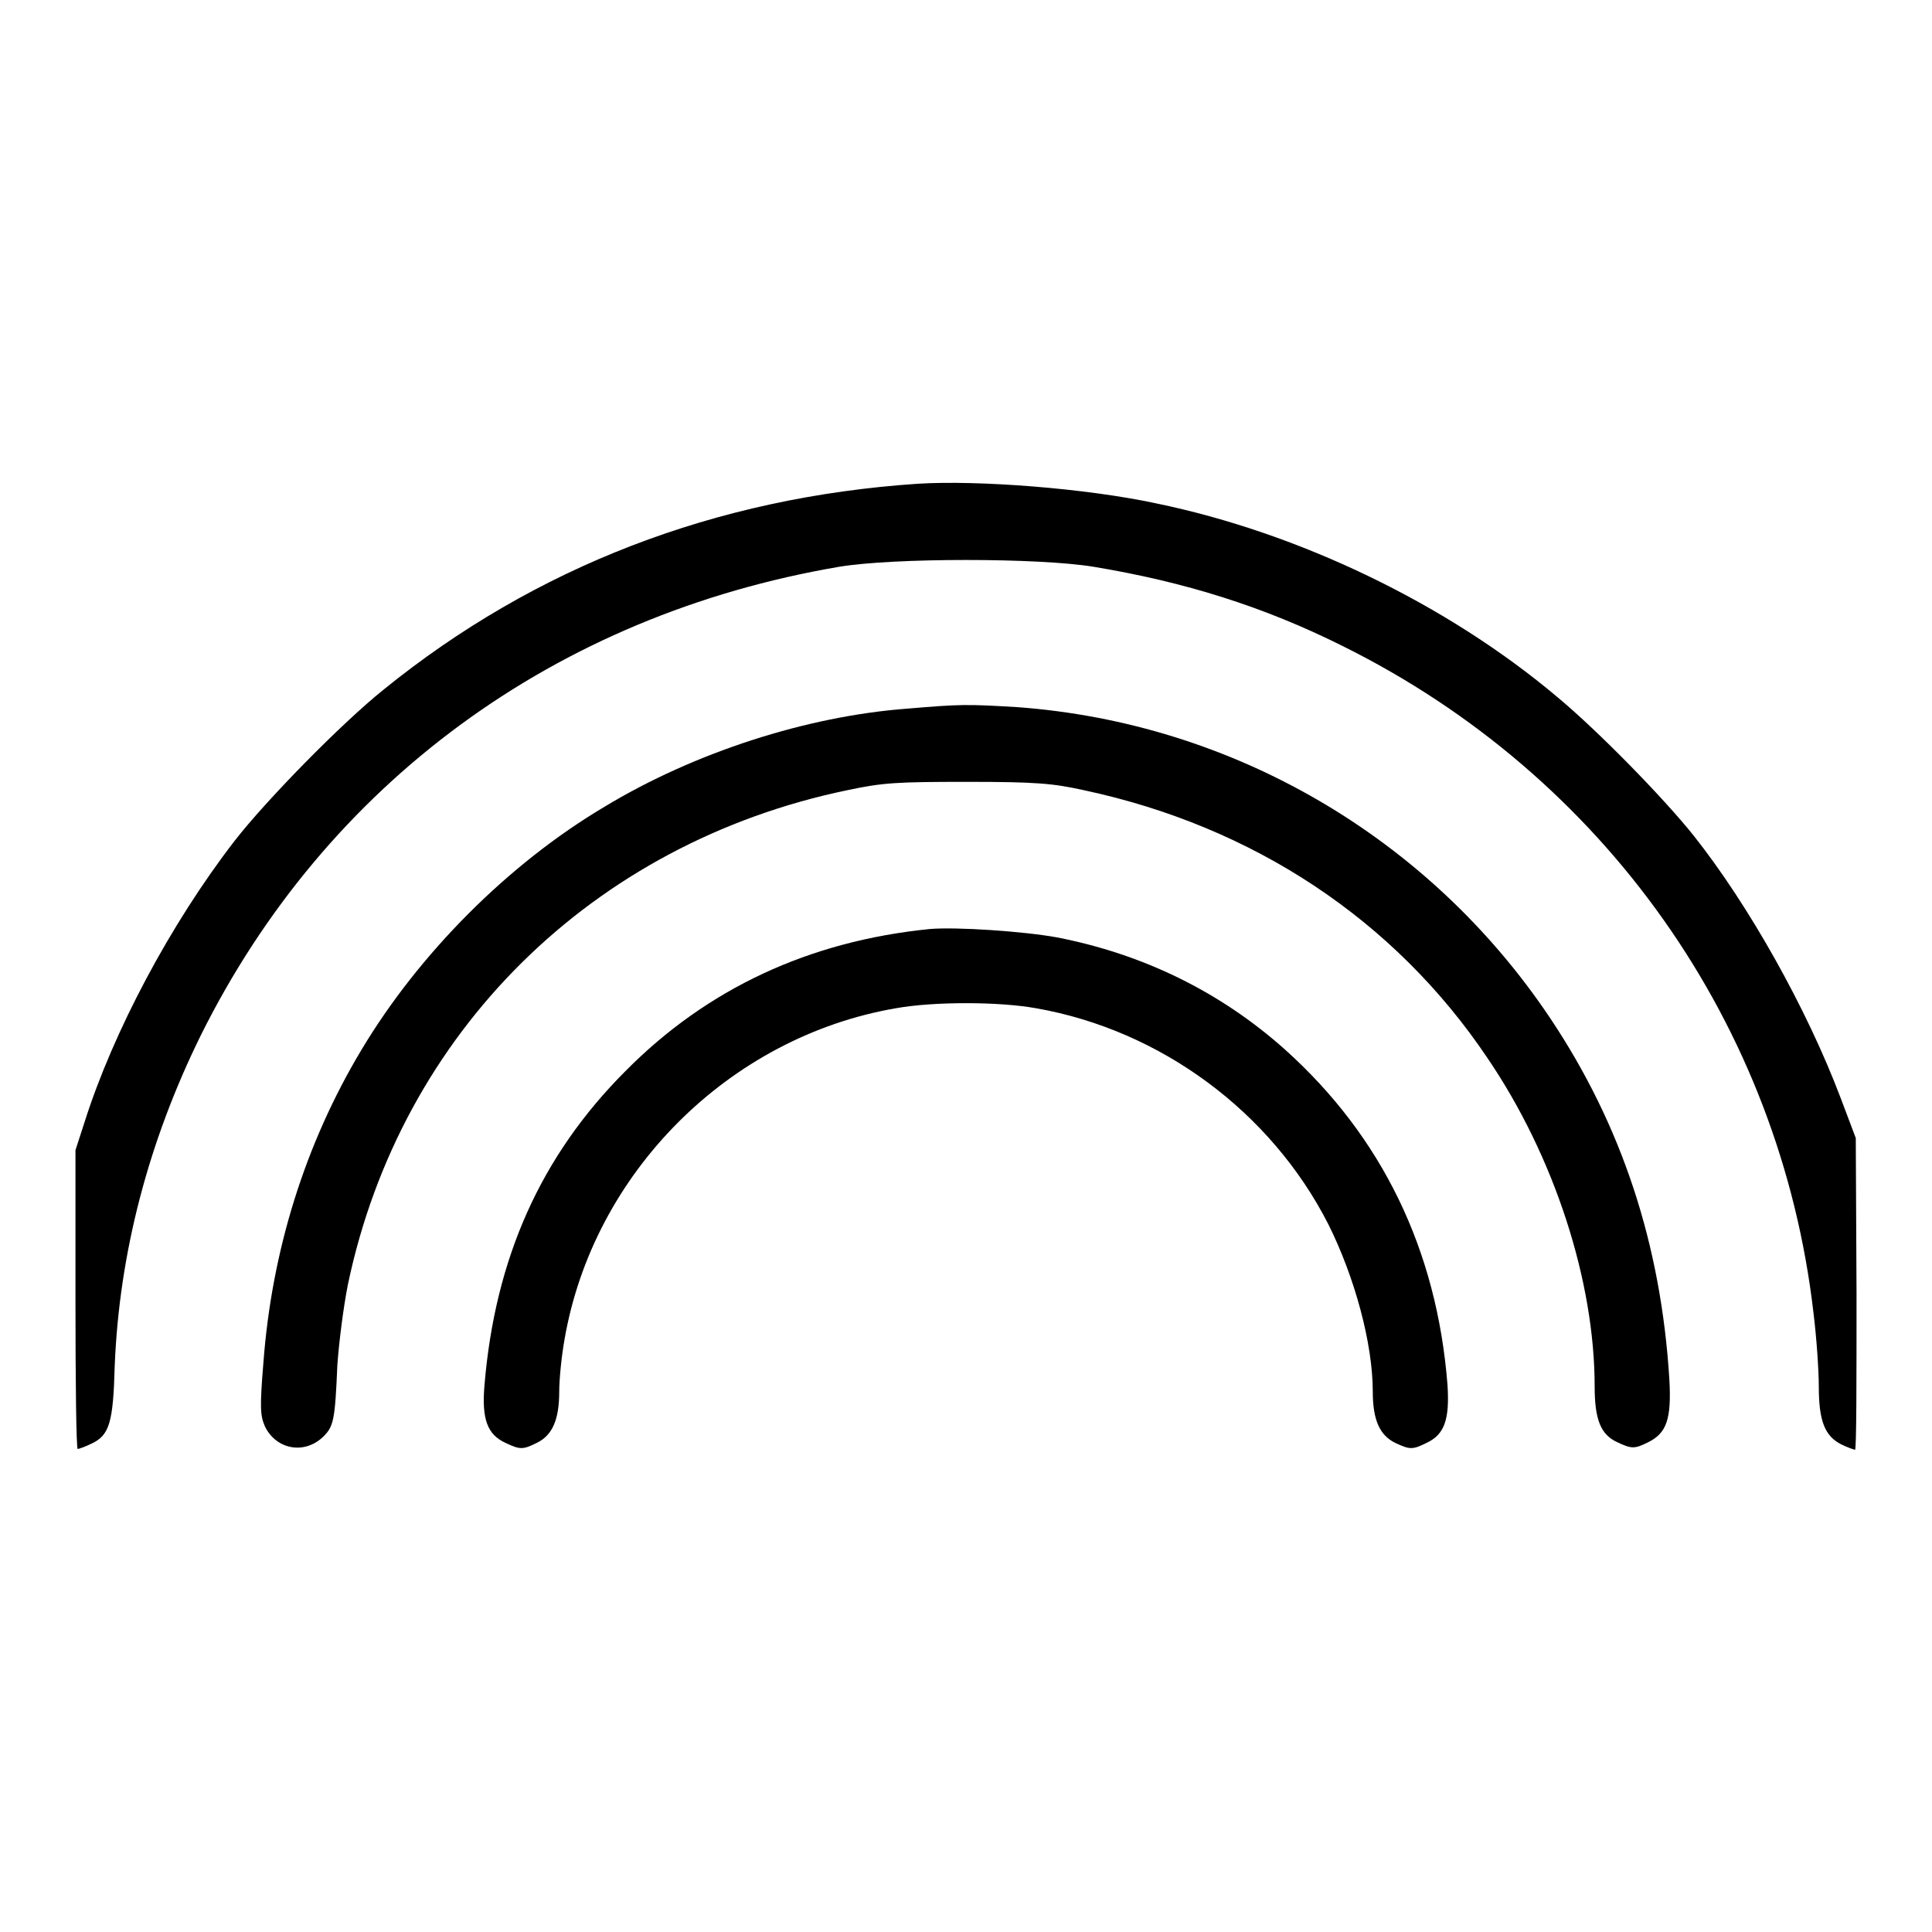 <?xml version="1.0" encoding="utf-8"?>
<!-- Svg Vector Icons : http://www.onlinewebfonts.com/icon -->
<!DOCTYPE svg PUBLIC "-//W3C//DTD SVG 1.1//EN" "http://www.w3.org/Graphics/SVG/1.1/DTD/svg11.dtd">
<svg version="1.1" xmlns="http://www.w3.org/2000/svg" xmlns:xlink="http://www.w3.org/1999/xlink" x="0px" y="0px" viewBox="0 0 256 256" enable-background="new 0 0 256 256" xml:space="preserve">
<g><g><g><path fill="#000000" d="M121.6,64.1c-26.8,1.8-50.7,11-70.8,27.3c-5.6,4.5-15.5,14.6-19.7,20c-8.5,11-16.1,25.3-19.9,37.3l-1.2,3.7v19.8c0,10.9,0.1,19.8,0.3,19.8c0.1,0,1-0.3,1.8-0.7c2.4-1.1,2.9-2.8,3.1-10.3c0.6-15,4.5-29.8,11.4-43.8c16.6-33.4,47-55.7,84.6-62.1c7.2-1.2,26.4-1.2,33.7,0c12.1,2,22.6,5.3,33,10.5c34.7,17.2,58,50.2,62.4,88.4c0.4,3.2,0.7,7.6,0.7,9.7c0,4.6,0.8,6.6,3,7.7c0.8,0.4,1.7,0.7,1.8,0.7c0.2,0,0.2-9.3,0.2-20.7l-0.1-20.6l-2-5.3c-4.5-11.9-12.2-25.6-19.5-34.8c-4-5-12.6-13.8-18-18.3c-14.7-12.4-34.3-21.8-53.2-25.7C143.9,64.7,129.6,63.6,121.6,64.1z"/><path fill="#000000" d="M120.2,93.9c-13.3,1-28.2,5.8-40.1,13c-12.8,7.6-24.6,19.5-32.2,32.2c-7.5,12.5-11.9,26.7-13,41.5c-0.5,6-0.4,7,0.2,8.4c1.5,3.1,5.3,3.8,7.8,1.3c1.3-1.3,1.5-2.2,1.8-9.4c0.2-2.9,0.8-7.7,1.4-10.7c7-33.4,32.4-58.5,66.2-65.5c4.7-1,6.5-1.1,15.9-1.1c9.1,0,11.3,0.2,15.4,1.1c22.5,4.8,41.2,17.2,53.5,35.5c8.9,13.1,14.2,29.6,14.2,43.5c0,4.4,0.8,6.4,3,7.4c1.9,0.9,2.3,0.9,4.1,0c2.4-1.2,3.1-3,2.8-8.3c-1.1-17.9-6.3-33.7-15.8-47.9c-16-23.9-42-39.1-70.6-41.2C128.1,93.3,127.3,93.3,120.2,93.9z"/><path fill="#000000" d="M123.2,123.1c-16,1.6-29.5,7.9-40.3,18.8c-11.3,11.3-17.3,24.9-18.7,41.6c-0.4,4.6,0.4,6.6,2.8,7.7c1.9,0.9,2.3,0.9,4.1,0c2.1-1,3-3.1,3-6.8c0-1.6,0.3-4.7,0.7-6.9c3.8-22.1,21.8-40.1,43.9-43.9c5-0.9,13.6-0.9,18.6,0c16.5,2.9,31.1,13.7,38.7,28.6c3.5,7,5.9,15.8,5.9,22.2c0,3.7,0.9,5.8,3,6.8c1.9,0.9,2.3,0.9,4.1,0c2.4-1.1,3.1-3.1,2.8-7.7c-1.4-17.9-8.7-32.9-21.5-44.4c-8.6-7.7-18.9-12.7-30.3-14.9C135.6,123.4,126.7,122.8,123.2,123.1z"/></g></g></g>
</svg>